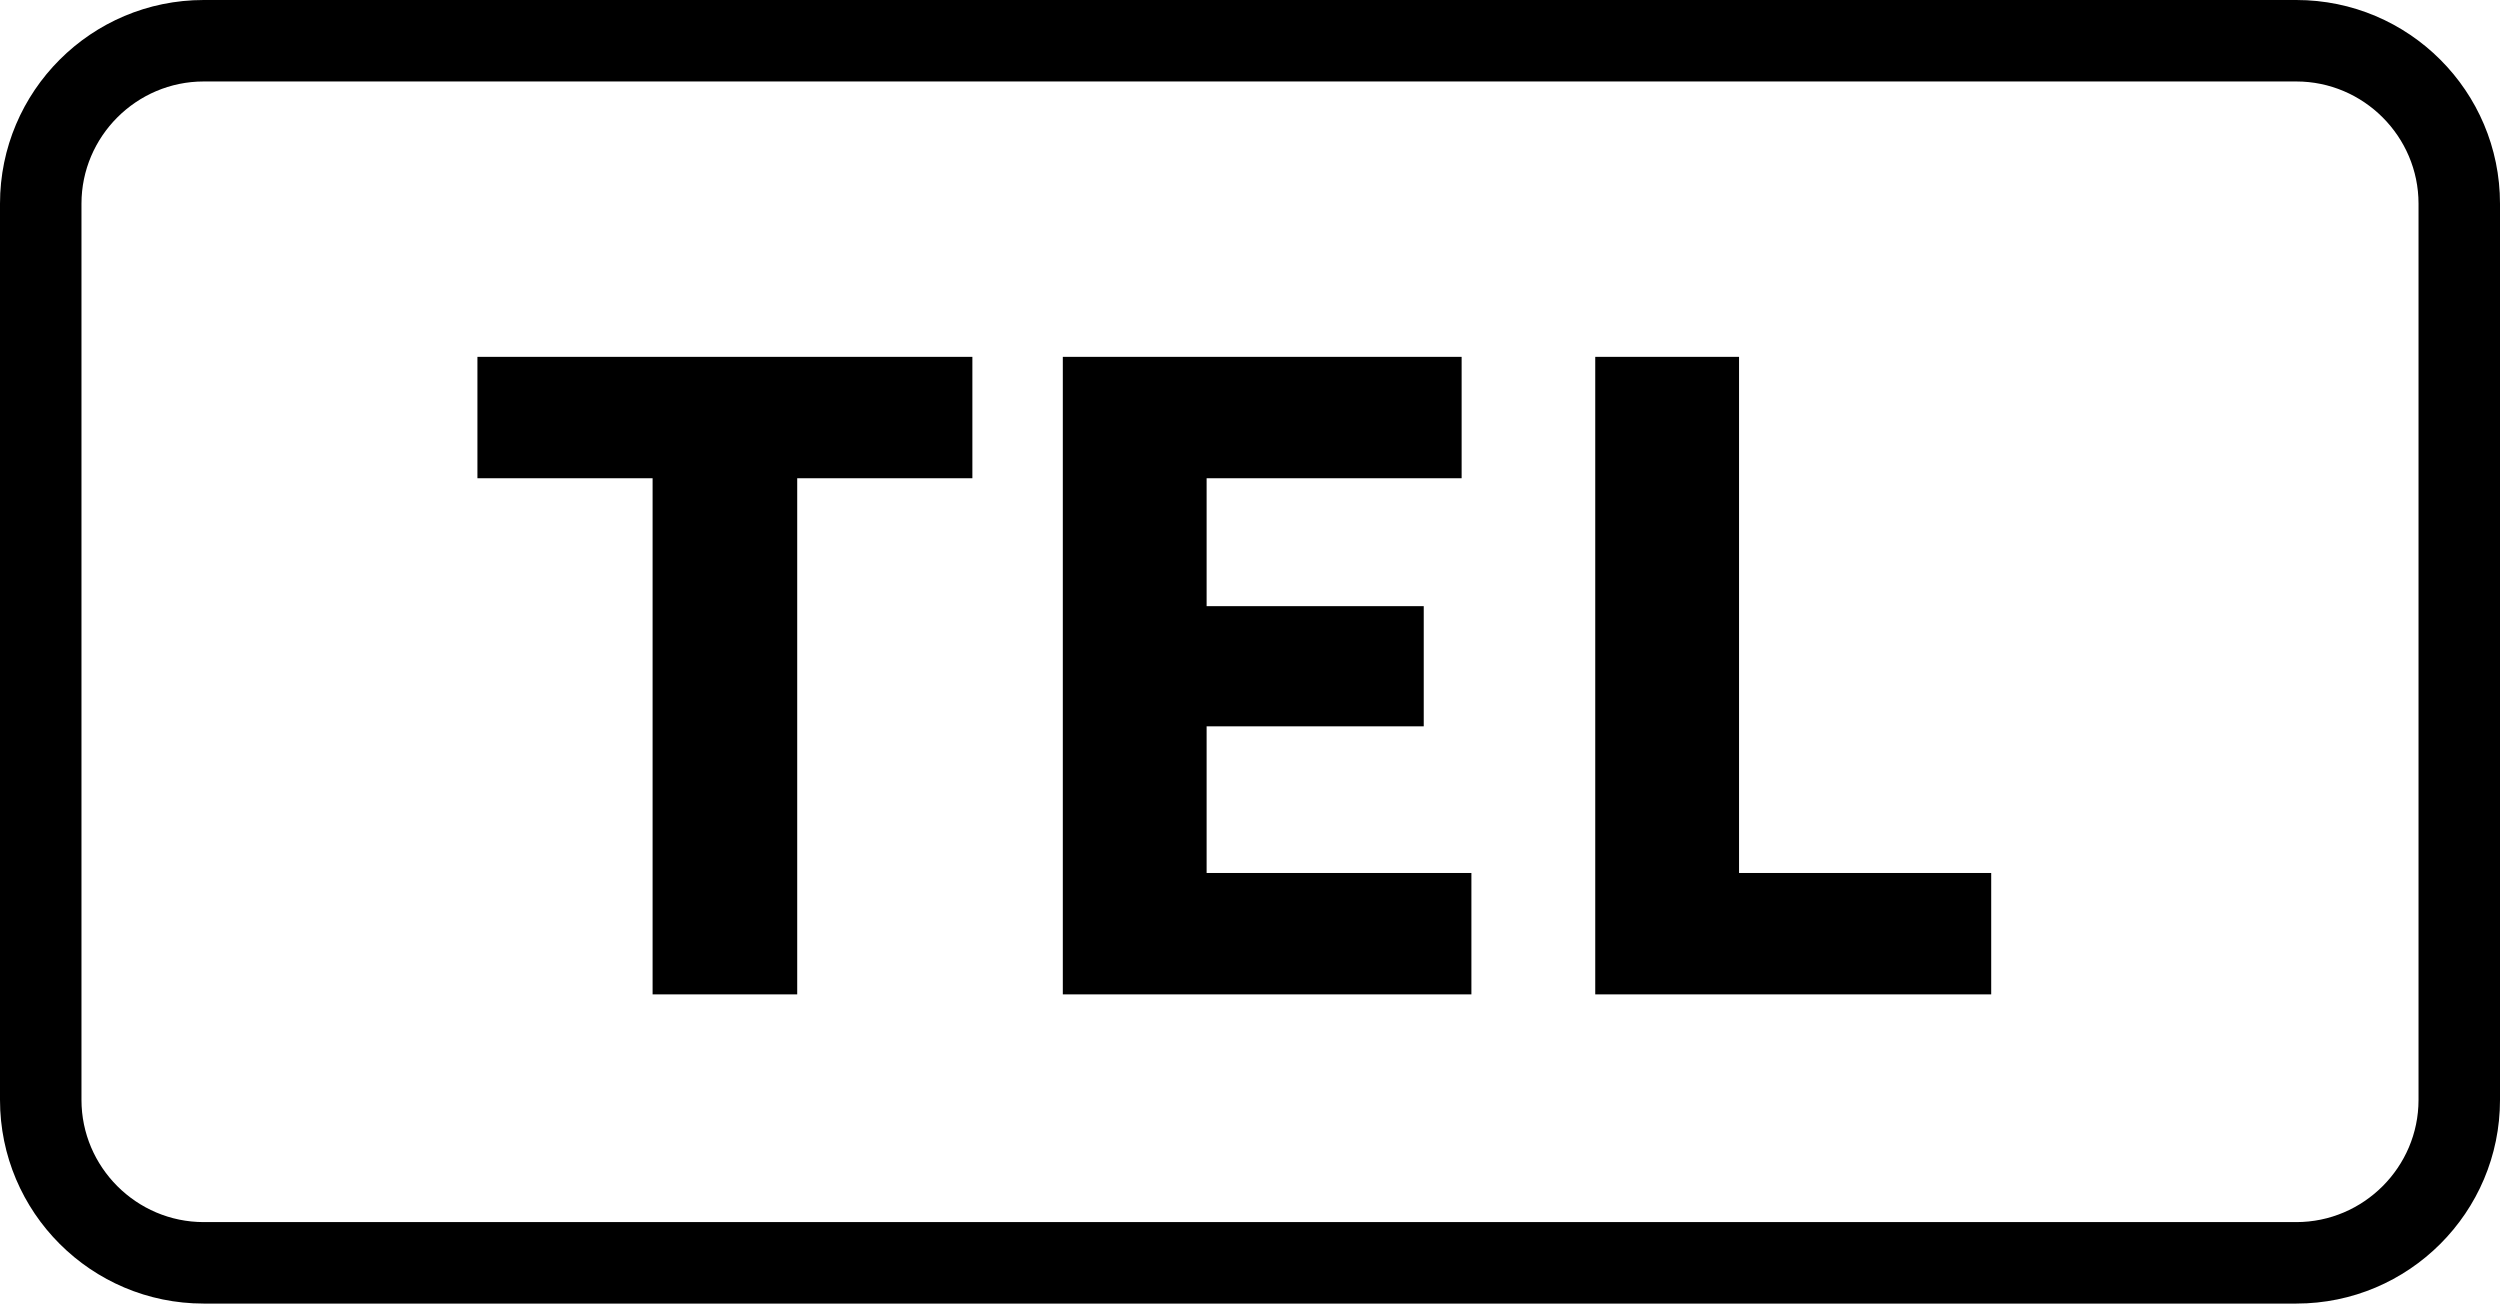 <?xml version="1.0" encoding="UTF-8"?><svg id="a" xmlns="http://www.w3.org/2000/svg" viewBox="0 0 61.37 32"><path d="M56.37,2c1.65,0,3,1.35,3,3v22c0,1.65-1.35,3-3,3H5c-1.65,0-3-1.35-3-3V5c0-1.65,1.35-3,3-3h51.37M56.37,0H5C2.24,0,0,2.24,0,5v22C0,29.76,2.24,32,5,32h51.37c2.76,0,5-2.24,5-5V5C61.37,2.24,59.13,0,56.37,0h0Z"/><path d="M16.02,11.74h-4.3v-2.98h12.15v2.98h-4.3v12.67h-3.55v-12.67Z"/><path d="M26.09,8.76h9.79v2.98h-6.26v3.14h5.33v2.95h-5.33v3.6h6.5v2.98h-10.03v-15.65Z"/><path d="M39.16,8.76h3.53v12.67h6.19v2.98h-9.72v-15.65Z"/></svg>